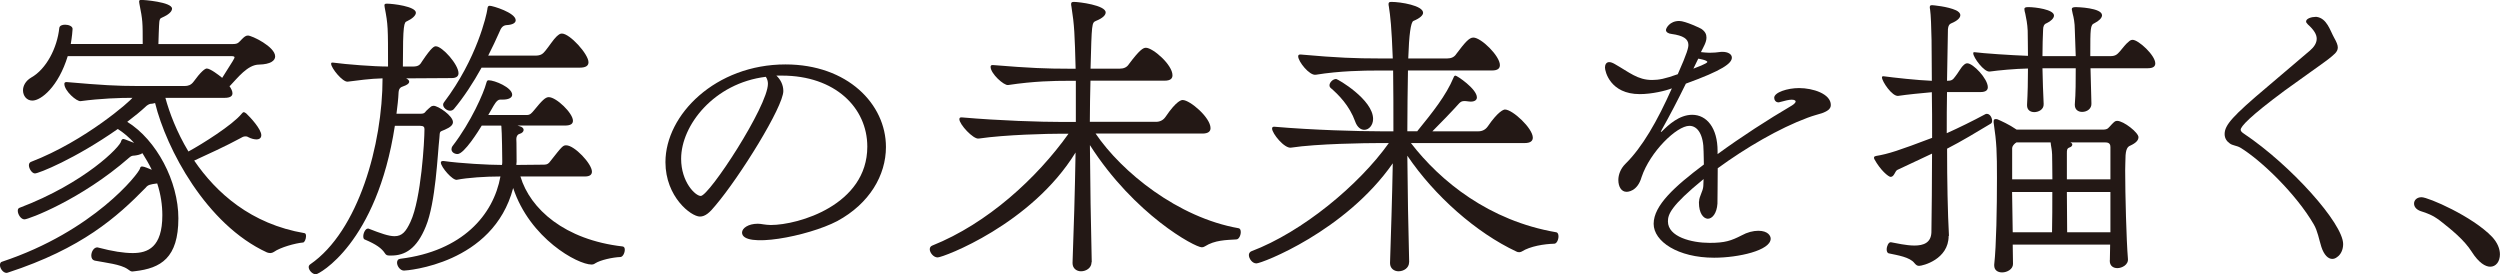 <?xml version="1.0" encoding="UTF-8"?>
<svg id="_レイヤー_2" data-name="レイヤー 2" xmlns="http://www.w3.org/2000/svg" width="355.44" height="39" viewBox="0 0 355.44 39">
  <defs>
    <style>
      .cls-1 {
        fill: #231815;
      }
    </style>
  </defs>
  <g id="_原稿" data-name="原稿">
    <g>
      <path class="cls-1" d="M23.52,13.93c.56,2.06,1.59,4.82,3.27,7.61,1.98-1.07,6.28-3.78,7.57-5.37.13-.17.22-.22.3-.22s.17.04.34.17c.6.56,2.15,2.24,2.15,3.1,0,.39-.26.6-.69.6-.3,0-.73-.09-1.2-.34-.13-.09-.26-.09-.39-.09-.26,0-.47.13-.77.3-1.81.99-4.69,2.32-6.49,3.14,3.14,4.6,8.08,9.03,15.69,10.32.17.04.21.22.21.43,0,.39-.21.9-.43.9-1.08.09-3.23.69-4.13,1.33-.21.13-.39.17-.52.17-.17,0-.3-.04-.47-.09-8.64-3.96-14.32-14.75-15.91-21.24l-.39.09c-.43,0-.56.13-.82.3-.82.77-1.72,1.5-2.75,2.28,4.17,2.58,7.27,8.47,7.27,13.72,0,5.63-2.49,7.1-6.19,7.52-.13,0-.26.04-.34.04-.3,0-.34-.13-.69-.34-.99-.69-3.1-.9-4.64-1.2-.39-.09-.52-.39-.52-.73,0-.52.34-1.16.86-1.16.04,0,.13.04.17.04,1.98.52,3.57.77,4.86.77,2.15,0,4.21-.82,4.21-5.38,0-1.42-.22-2.97-.73-4.52-1.03.13-1.33.21-1.63.6-4.08,4.17-9.07,8.64-19.61,12.08-.04,0-.13.04-.17.04-.52,0-.95-.65-.95-1.12,0-.21.09-.43.3-.47,13.07-4.34,19.44-12.56,19.61-13.24.04-.21.13-.3.3-.3.3,0,.95.3,1.38.47-.39-.82-.86-1.59-1.33-2.36-.3.21-.77.3-1.12.34-.43,0-.56.13-.77.3-6.84,5.98-14.32,8.77-14.88,8.77-.52,0-.95-.73-.95-1.2,0-.22.04-.34.21-.43,9.33-3.53,14.4-8.73,14.49-9.5.04-.17.13-.3.34-.3.04,0,.09,0,1.5.56-.69-.77-1.5-1.46-2.32-1.98-6.15,4.3-11.27,6.32-11.78,6.32-.43,0-.86-.69-.86-1.16,0-.21.09-.39.26-.47,7.83-3.01,14.32-8.81,14.45-9.12-1.81,0-4.52.09-7.35.47-.56.09-2.32-1.46-2.32-2.45,0-.17.09-.26.3-.26h.04c4.94.43,7.14.56,10.15.56h6.62c.47,0,.9-.13,1.25-.6,1.03-1.42,1.63-1.89,1.89-1.89.47,0,1.68.9,2.19,1.33,1.59-2.49,1.76-2.79,1.76-2.92s-.22-.17-.47-.17H9.63c-1.33,4.34-3.78,6.32-5.03,6.32-.82,0-1.33-.69-1.33-1.46,0-.6.34-1.33,1.16-1.81,2.15-1.2,3.7-4.21,4-7.05.04-.34.43-.47.82-.47.52,0,1.07.22,1.07.6,0,.17-.09,1.2-.26,2.15h10.23c0-3.14,0-3.35-.47-5.72,0-.09-.04-.21-.04-.3,0-.17.04-.26.34-.26.26,0,4.34.3,4.34,1.25,0,.43-.56.9-1.38,1.25-.34.13-.43.21-.47,1.2-.04.43-.04,1.5-.09,2.58h10.62c.73,0,.82-.26,1.25-.69.34-.34.56-.52.86-.52.56,0,3.87,1.59,3.87,2.97,0,.6-.65,1.12-2.28,1.16-1.63,0-3.05,1.89-4.13,3.01-.04,0-.04.04-.09.04.26.39.43.73.43,1.03,0,.39-.3.65-1.12.65h-8.43Z"/>
      <path class="cls-1" d="M55.34,36.33c-.3,0-.47-.09-.6-.3-.47-.73-1.25-1.29-2.88-1.98-.17-.04-.21-.26-.21-.47,0-.43.3-1.08.65-1.08h.09c1.76.69,2.88,1.08,3.7,1.08,1.08,0,1.63-.65,2.28-2.06,1.51-3.23,1.98-11.48,1.98-13.16,0-.3-.13-.47-.6-.47h-3.61c-2.58,16.77-10.84,21.11-11.22,21.11-.52,0-1.03-.6-1.03-1.03,0-.17.09-.3.22-.39,6.88-4.73,10.28-17.11,10.28-26.44-1.81.04-3.57.3-4.95.47-.73.09-2.36-1.94-2.36-2.54,0-.13.04-.17.17-.17h.09c1.94.26,5.81.56,7.83.56,0-5.59,0-5.93-.47-8.38,0-.09-.04-.22-.04-.3,0-.17.04-.26.34-.26.86,0,4.13.39,4.13,1.29,0,.39-.52.86-1.25,1.2-.43.17-.6.3-.6,6.45h1.42c.82,0,1.03-.26,1.33-.77,1.38-2.06,1.72-2.11,1.94-2.11.9,0,3.22,2.58,3.22,3.83,0,.39-.26.69-.99.69l-6.45.04c.3.17.43.3.43.47,0,.3-.43.52-.82.65-.43.13-.65.34-.69.86-.04.99-.17,2.02-.3,3.05h3.48c.47,0,.56-.17.73-.39.26-.26.56-.52.73-.65.09-.04.21-.09.34-.09.65,0,2.75,1.42,2.75,2.32,0,.39-.34.73-1.16,1.08-.77.34-.69.13-.77,1.2-.26,2.28-.52,9.16-1.93,12.56-1.29,3.18-2.97,4.13-4.9,4.13h-.26ZM74,25.11c1.38,4.6,6.28,8.99,14.53,9.93.22.04.3.21.3.47,0,.43-.26.99-.6,1.03-1.12.04-2.88.43-3.61.9-.17.13-.34.17-.52.17-1.98,0-8.77-3.7-11.14-10.88-2.84,10.84-15.18,11.74-15.52,11.74-.56,0-.99-.65-.99-1.12,0-.3.13-.52.47-.56,8.81-1.08,13.24-6.23,14.23-11.7h-.04c-2.06,0-4.64.17-6.15.47-.6.13-2.28-1.81-2.28-2.45,0-.13.09-.22.3-.22h.09c2.37.34,6.45.56,8.26.56h.04c.04-.17.04-.34.04-.52,0-.43-.04-4.17-.13-5.03l-.04-.04h-2.75c-.39.65-2.49,4.04-3.44,4.04-.43,0-.86-.26-.86-.69,0-.13.04-.3.17-.47,2.62-3.4,4.43-7.57,4.77-8.9.09-.3.13-.43.34-.43.86,0,3.35,1.03,3.35,2.06,0,.43-.52.69-1.33.69h-.39c-.47,0-.86.77-1.16,1.29l-.52.9h5.5c.47,0,.69-.3.99-.65,1.16-1.42,1.63-1.89,2.11-1.89,1.08,0,3.44,2.28,3.44,3.35,0,.43-.3.69-1.16.69h-6.71l.26.09c.39.09.6.3.6.52s-.17.47-.65.6c-.17.04-.39.3-.39.69,0,.09.04.39.04,3.23,0,.13-.04.3-.04.47l3.96-.04c.43,0,.65-.17.86-.47,1.72-2.19,1.81-2.28,2.28-2.28,1.16,0,3.65,2.62,3.65,3.74,0,.43-.3.69-.99.69h-9.2ZM68.46,9.63c-1.16,2.11-2.54,4.21-3.91,5.85-.13.17-.34.26-.56.26-.47,0-.99-.43-.99-.86,0-.13.04-.22.13-.34,4.69-6.19,6.06-12.47,6.15-13.16.04-.39.09-.56.34-.56.43,0,3.7.99,3.7,2.06,0,.39-.47.65-1.29.69-.6.04-.82.47-1.03.99-.43.99-.99,2.15-1.59,3.35h6.66c.86,0,1.12-.26,1.5-.73.43-.52,1.16-1.63,1.55-1.98.3-.26.47-.43.77-.43,1.12,0,3.78,2.92,3.78,4.08,0,.47-.34.77-1.25.77h-13.97Z"/>
      <path class="cls-1" d="M110.38,10.75c.52.47.99,1.25.99,2.19,0,2.24-6.19,12.21-9.67,16.3-.77.95-1.42,1.55-2.19,1.55-1.25,0-4.9-2.79-4.9-7.74,0-6.75,7.14-13.89,17.07-13.89,8.81,0,14.28,5.63,14.28,11.74,0,4-2.32,8.04-6.92,10.53-4.17,2.19-13.54,3.96-13.54,1.63,0-.6.86-1.25,2.24-1.25.26,0,.52.04.82.09.3.04.65.09,1.03.09,3.91,0,13.72-2.84,13.72-11.14,0-5.55-4.6-10.1-12.13-10.1h-.77ZM96.84,22.57c0,3.31,2.02,5.29,2.79,5.29,1.2,0,9.55-12.77,9.55-15.95,0-.34-.09-.69-.3-.99-7.35.9-12.04,6.88-12.04,11.65Z"/>
      <path class="cls-1" d="M155.19,37.28c0,.82-.77,1.29-1.5,1.29-.6,0-1.2-.39-1.2-1.16v-.04c.17-4.56.34-10.15.43-15.69-6.28,10.23-18.83,14.92-19.61,14.92-.6,0-1.12-.69-1.12-1.16,0-.26.13-.43.34-.52,7.87-3.14,14.92-9.63,19.39-15.91h-.99c-1.89,0-7.96.13-11.78.69-.77.13-2.75-2.02-2.75-2.75,0-.17.09-.26.26-.26h.09c5.42.47,11.18.65,14.4.65h1.81v-5.85h-1.2c-1.81,0-4.73.04-8.43.6-.6.09-2.49-1.63-2.49-2.58,0-.17.09-.26.26-.26h.09c5.25.43,7.65.52,10.79.52h.95c-.13-4.86-.17-6.15-.6-8.86-.04-.13-.04-.26-.04-.34,0-.21.09-.3.39-.3.73,0,4.52.47,4.52,1.5,0,.39-.43.82-1.38,1.2-.6.26-.6.34-.77,6.79h4.17c.52,0,.99-.17,1.29-.65,1.51-2.02,2.02-2.32,2.41-2.32.99,0,3.78,2.41,3.78,3.91,0,.47-.3.77-1.12.77h-10.54c-.04,1.89-.09,3.83-.09,5.85h9.42c.52,0,.99-.21,1.33-.69,1.63-2.41,2.32-2.41,2.45-2.41,1.03,0,3.96,2.49,3.96,4,0,.47-.34.77-1.16.77h-15.18c3.7,5.46,11.7,11.95,20.34,13.46.21.04.3.26.3.56,0,.43-.26,1.03-.64,1.03-1.46.09-3.05.09-4.47.99-.13.09-.3.13-.43.13-.99,0-9.59-4.64-15.91-14.53.04,5.5.13,11.18.26,16.6v.04Z"/>
      <path class="cls-1" d="M200.34,37.28c0,.82-.77,1.29-1.51,1.29-.6,0-1.2-.39-1.2-1.16v-.04c.13-4.13.3-9.12.39-14.15-6.75,9.67-18.62,14.23-19.39,14.23-.6,0-1.07-.69-1.07-1.2,0-.21.13-.43.34-.52,7.27-2.75,15.31-9.42,19.56-15.39h-1.33c-1.89,0-8.9.09-12.56.65-.95.17-2.71-2.02-2.71-2.71,0-.17.09-.26.26-.26h.09c5.42.47,11.91.65,15.14.65h1.76c0-3.01,0-5.93-.04-8.64h-2.32c-1.81,0-5.25.04-8.69.6-.9.13-2.49-1.89-2.49-2.62,0-.17.09-.26.3-.26h.04c5.25.47,7.91.56,11.09.56h2.02c-.17-4.51-.34-5.98-.56-7.4-.04-.13-.04-.26-.04-.34,0-.21.09-.3.39-.3,1.33,0,4.52.52,4.52,1.55,0,.34-.43.77-1.38,1.16q-.56.26-.73,5.33h5.55c.52,0,.99-.17,1.29-.65,1.2-1.59,1.81-2.32,2.41-2.32,1.12,0,3.78,2.62,3.78,3.91,0,.47-.3.77-1.12.77h-11.95c-.04,2.75-.09,5.63-.09,8.64h1.42s.04-.09.09-.13c2.02-2.49,4-4.94,5.07-7.52.04-.13.13-.26.26-.26.22,0,3.05,1.89,3.05,3.1,0,.3-.22.6-.9.6-.09,0-.26-.04-.39-.04-.22-.04-.39-.04-.52-.04-.3,0-.47.09-.69.3-1.12,1.25-2.67,2.84-3.83,4h6.54c.52,0,.99-.21,1.33-.69,1.5-2.19,2.28-2.41,2.45-2.41,1.08,0,3.96,2.67,3.96,4,0,.47-.34.77-1.16.77h-16.17c4.21,5.46,11.14,11.05,20.64,12.68.26.04.34.3.34.6,0,.47-.26,1.03-.6,1.03-1.42.04-3.4.34-4.64,1.12-.09.04-.21.09-.34.09-.17,0-.3-.04-.39-.09-5.72-2.67-11.65-7.91-15.52-13.63.04,5.03.13,10.19.26,15.09v.04ZM192.68,17.29c-.82-2.28-2.37-3.83-3.53-4.82-.09-.09-.13-.21-.13-.34,0-.39.47-.9.95-.9.21,0,5.25,2.92,5.25,5.68,0,.9-.6,1.55-1.25,1.55-.47,0-.99-.34-1.29-1.16Z"/>
      <path class="cls-1" d="M241.57,28.64c0-.73.56-1.42.6-2.19,0-.3.04-.65.04-.99-4.69,3.83-5.07,5.03-5.07,6.02,0,2.19,3.35,3.05,5.93,3.05,2.19,0,3.05-.3,4.56-1.07.77-.43,1.63-.65,2.36-.65,1.38,0,1.76.73,1.76,1.12,0,1.68-4.6,2.71-8.04,2.71-5.16,0-8.6-2.32-8.6-4.82,0-2.62,3.01-5.33,7.14-8.43,0-.77-.04-1.42-.04-1.85,0-2.36-.82-3.65-2.02-3.65-1.81,0-5.59,3.7-6.79,7.27-.6,2.11-2.02,2.11-2.15,2.11-.73,0-1.16-.73-1.16-1.68,0-.73.3-1.59.99-2.28,2.41-2.36,4.56-6.11,6.62-10.75-.86.34-2.84.82-4.56.82-4.21,0-4.95-3.23-4.95-3.78,0-.39.17-.77.6-.77.22,0,.47.09.77.26,2.11,1.2,3.27,2.28,5.33,2.28.95,0,1.85-.17,3.65-.82,1.38-3.1,1.51-3.78,1.51-4.17,0-.86-.77-1.33-2.37-1.55-.47-.04-.82-.26-.82-.56,0-.26.52-1.29,1.89-1.29.86,0,3.1,1.07,3.14,1.12.56.39.73.77.73,1.25,0,.65-.43,1.33-.77,2.02v.04c.43.04.82.09,1.2.09.52,0,1.08-.04,1.68-.13h.17c.73,0,1.33.3,1.33.82,0,.82-1.33,1.81-6.54,3.7-1.07,2.19-2.32,4.6-3.44,6.58-.04.13-.13.26-.13.3h.04s.09-.04.17-.13c.86-.86,2.41-2.32,4.26-2.32,2.06,0,3.61,1.85,3.61,5.16v.43c3.35-2.45,7.14-4.9,10.58-6.92.34-.21.52-.43.52-.56s-.17-.26-.56-.26c-.34,0-.95.13-1.68.34-.09.04-.17.04-.21.04-.39,0-.6-.34-.6-.65,0-.77,1.89-1.38,3.53-1.38,1.98,0,4.52.82,4.52,2.41,0,.6-.56.9-1.25,1.16-.65.21-1.12.3-2.06.65-4.04,1.5-8.77,4.26-12.77,7.18,0,1.94-.04,4.34-.04,5.03-.09,1.38-.73,2.15-1.38,2.15-.65-.04-1.25-.82-1.25-2.28v-.17ZM240.76,9.76c.34-.13,1.98-.73,1.98-.95,0-.26-1.25-.47-1.29-.47l-.69,1.42Z"/>
      <path class="cls-1" d="M277.05,33.54c0,3.35-3.7,4.26-4.21,4.26-.26,0-.43-.13-.65-.39-.65-.86-2.41-1.12-3.61-1.38-.26-.04-.34-.3-.34-.56,0-.47.26-1.03.56-1.03h.04c.77.13,2.15.47,3.35.47,1.29,0,2.36-.39,2.41-1.89.04-3.1.09-7.14.09-11.18l-4.94,2.32c-.34.17-.43.99-.95.99-.3,0-1.46-.95-2.32-2.54-.04-.09-.04-.17-.04-.21,0-.13.09-.17.26-.22,1.81-.3,3.22-.77,8-2.58,0-2.24,0-4.43-.04-6.49-1.5.13-3.57.34-4.77.52-.86.13-2.32-2.06-2.32-2.62,0-.09.04-.17.17-.17h.04c1.59.21,4.73.56,6.88.65,0-2.28-.04-4.3-.04-5.81-.04-1.81-.09-3.53-.21-4.34-.04-.13-.04-.26-.04-.34,0-.26.17-.26.39-.26,0,0,2.15.17,3.35.73.34.17.6.39.6.69,0,.34-.34.77-1.29,1.16-.26.09-.43.34-.47.82l-.13,7.35c.65,0,.82-.13,1.16-.6.39-.47.82-1.29,1.16-1.59.21-.22.39-.3.56-.3.82,0,2.92,2.19,2.92,3.4,0,.39-.26.69-1.03.69h-4.77c-.04,1.89-.04,3.83-.04,5.85,1.72-.77,3.66-1.72,5.5-2.71.09-.04.13-.04.22-.04.43,0,.73.56.73.99,0,.17-.04.3-.17.39-1.93,1.16-4.21,2.54-6.23,3.57,0,4.64.09,9.16.26,12.25v.17ZM297.22,9.72l.13,4.99c.04.73-.6,1.2-1.33,1.2-.52,0-1.03-.3-1.03-.99v-.09c.13-1.55.13-3.4.13-5.12h-4.73c.04,1.76.09,3.57.17,5.07.04.82-.77,1.16-1.33,1.16s-1.03-.3-1.03-.95v-.13c.09-1.55.13-3.35.13-5.12-1.94.04-4.17.26-5.42.43-.82.13-2.36-2.02-2.36-2.58,0-.13.04-.17.13-.17h.04c1.33.17,5.12.43,7.61.52,0-1.46-.04-2.71-.04-3.57-.04-.95-.21-1.81-.34-2.41-.09-.3-.13-.52-.13-.69s.13-.26.56-.26c.99,0,3.65.34,3.65,1.2,0,.39-.47.82-1.03,1.08-.39.13-.52.47-.52.95-.04.95-.09,2.28-.09,3.74h4.73l-.13-3.74c0-.99-.17-1.81-.3-2.28-.04-.3-.13-.52-.13-.65,0-.21.13-.3.6-.3.13,0,3.7.09,3.7,1.16,0,.39-.47.82-1.07,1.12-.6.26-.6.65-.6,4.69h2.84c.77,0,.99-.26,1.38-.69.39-.47.86-1.08,1.2-1.33.21-.21.39-.3.6-.3.82,0,3.22,2.19,3.22,3.35,0,.43-.3.69-1.07.69h-8.13ZM299.97,37.02c0-.6.04-1.33.04-2.24h-13.85l.04,2.75c0,.73-.82,1.2-1.55,1.2-.6,0-1.12-.3-1.12-.99v-.13c.3-2.67.39-8.08.39-12.3,0-3.65-.04-4.99-.47-7.87v-.17c0-.21.04-.34.3-.34.04,0,.13,0,.26.04.47.21,1.59.69,2.71,1.46h12.21c.82,0,.82-.26,1.29-.73.3-.3.47-.52.77-.52.95,0,3.05,1.68,3.05,2.32,0,.43-.34.82-1.16,1.2-.34.13-.69.43-.69,1.85,0,.34-.04.95-.04,1.68,0,3.35.17,9.93.39,12.56.09.86-.86,1.33-1.5,1.33-.56,0-1.08-.3-1.08-1.03v-.09ZM286.68,20.25s-.09.09-.13.09c-.26.21-.47.47-.47.73v4.43h5.72c0-1.63-.04-2.92-.04-3.53-.04-.77-.09-.82-.17-1.38,0-.13-.04-.26-.04-.34h-4.86ZM291.75,33.02c.04-1.85.04-3.87.04-5.72h-5.72l.09,5.72h5.59ZM300.05,20.9c0-.3-.09-.65-.69-.65h-4.99c.17.09.26.17.26.3,0,.17-.13.34-.43.43-.34.13-.34.39-.34.82v3.7h6.19v-4.6ZM300.05,27.3h-6.19c0,1.94.04,4,.04,5.72h6.15v-5.72Z"/>
      <path class="cls-1" d="M328.39,7.22c.65-.56.99-1.12.99-1.72s-.39-1.25-1.25-2.02c-.17-.17-.26-.3-.26-.43,0-.43.82-.65,1.33-.65h.17c1.46.21,1.89,1.89,2.49,2.97.34.6.52,1.03.52,1.38,0,.65-.56,1.03-1.42,1.72-1.08.82-3.57,2.54-6.11,4.39-4.99,3.7-6.28,5.12-6.28,5.59,0,.21.21.39.47.56,6.67,4.47,14.1,12.77,14.1,15.69,0,.82-.34,1.5-.86,1.85-.22.17-.43.26-.69.26-.56,0-1.16-.52-1.55-1.72-.34-1.07-.52-2.24-1.07-3.18-2.49-4.3-7.48-9.12-10.45-10.92-.52-.3-1.12-.3-1.5-.6-.43-.3-.73-.73-.73-1.33,0-1.29,1.16-2.58,6.06-6.71l6.02-5.12Z"/>
      <path class="cls-1" d="M351.44,35.82c-1.12-1.76-2.97-3.22-4.56-4.47-1.03-.77-1.76-1.03-2.71-1.33-.65-.22-.95-.65-.95-1.08,0-.47.39-.9,1.07-.9.95,0,7.22,2.71,10.02,5.63.77.82,1.12,1.72,1.12,2.49,0,1.03-.56,1.76-1.38,1.76-.69,0-1.63-.56-2.62-2.11Z"/>
    </g>
  </g>
</svg>
